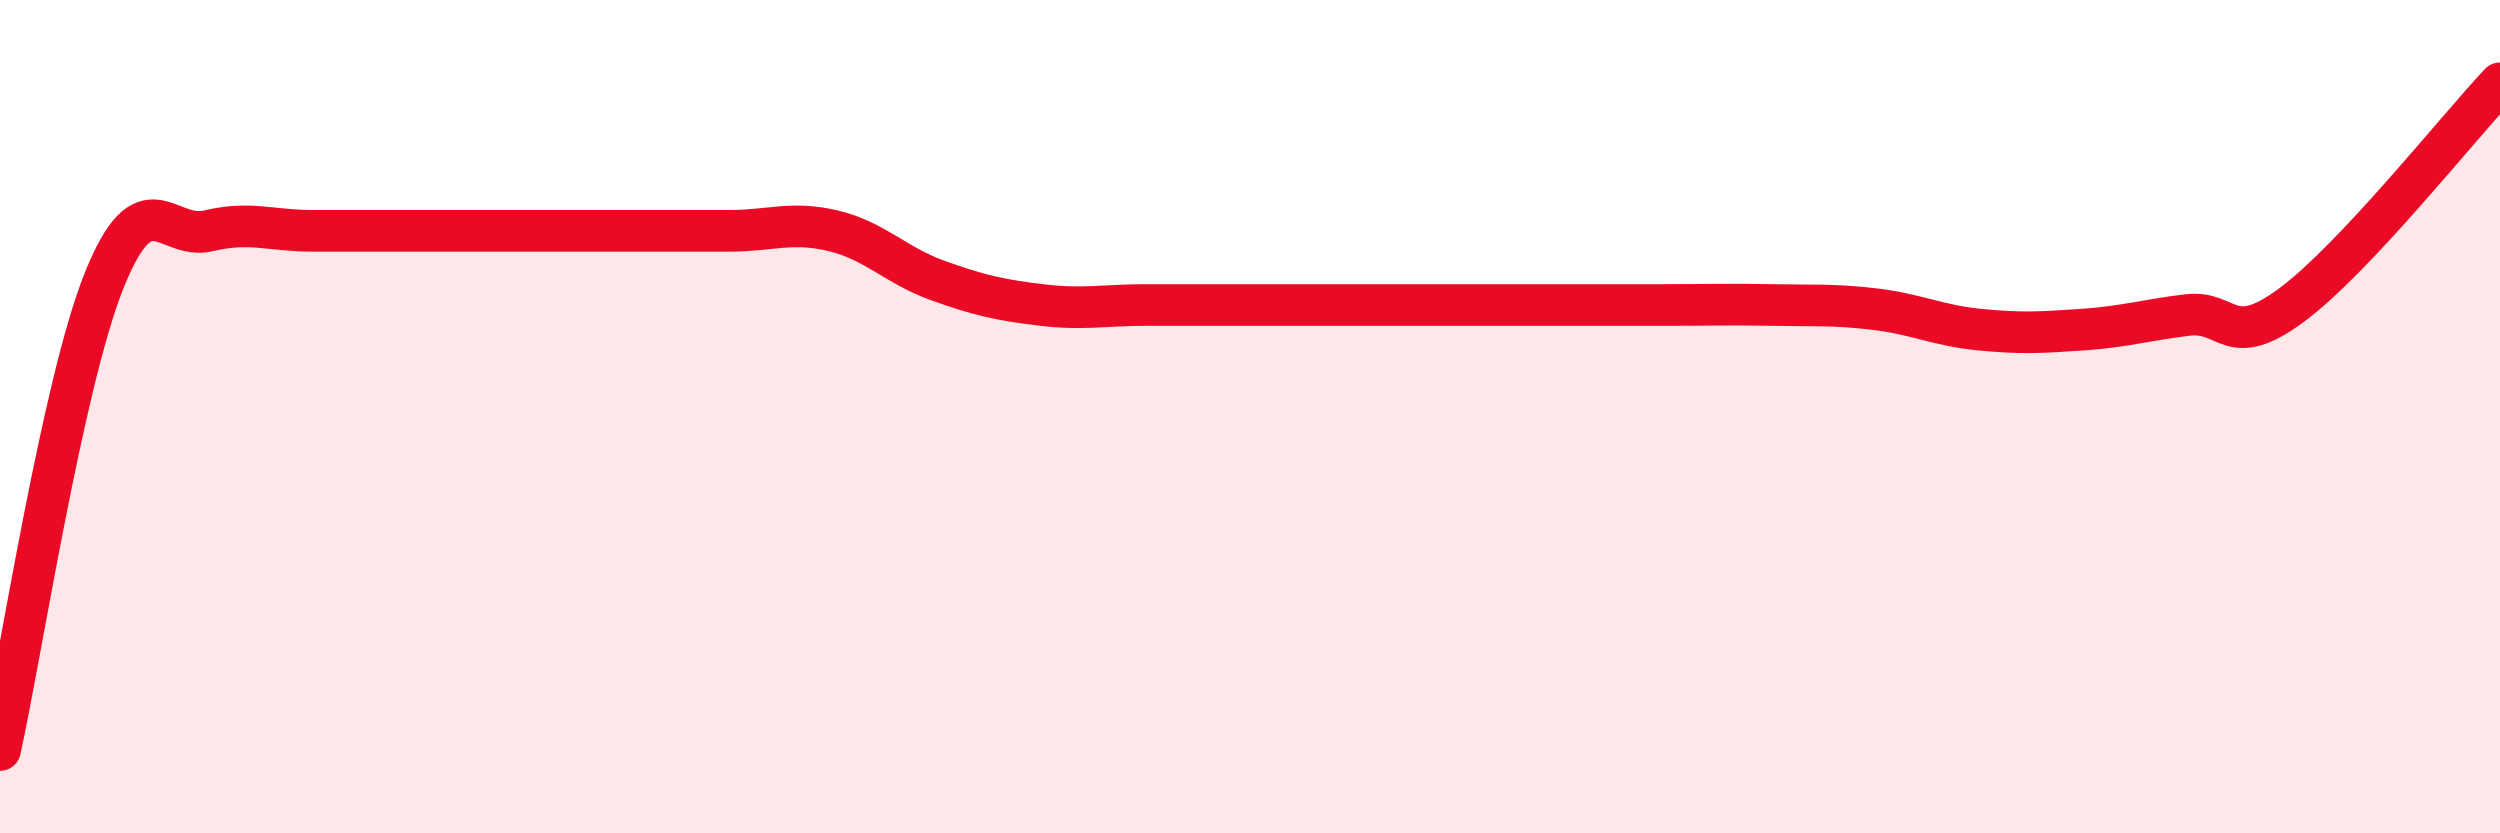 
    <svg width="60" height="20" viewBox="0 0 60 20" xmlns="http://www.w3.org/2000/svg">
      <path
        d="M 0,18 C 0.5,15.75 1.5,9.22 2.5,6.73 C 3.5,4.24 4,5.78 5,5.54 C 6,5.3 6.5,5.54 7.5,5.54 C 8.5,5.54 9,5.54 10,5.54 C 11,5.54 11.5,5.54 12.5,5.54 C 13.5,5.54 14,5.54 15,5.54 C 16,5.54 16.5,5.54 17.5,5.54 C 18.5,5.54 19,5.3 20,5.54 C 21,5.78 21.5,6.37 22.5,6.73 C 23.5,7.09 24,7.2 25,7.32 C 26,7.44 26.5,7.32 27.5,7.32 C 28.5,7.32 29,7.32 30,7.32 C 31,7.32 31.5,7.32 32.5,7.32 C 33.5,7.32 34,7.32 35,7.32 C 36,7.32 36.5,7.32 37.5,7.32 C 38.5,7.32 39,7.32 40,7.32 C 41,7.32 41.5,7.3 42.5,7.32 C 43.5,7.34 44,7.3 45,7.42 C 46,7.54 46.5,7.81 47.5,7.91 C 48.5,8.01 49,7.98 50,7.91 C 51,7.84 51.5,7.68 52.5,7.56 C 53.5,7.44 53.5,8.43 55,7.32 C 56.5,6.21 59,3.06 60,2L60 20L0 20Z"
        fill="#EB0A25"
        opacity="0.1"
        stroke-linecap="round"
        stroke-linejoin="round"
      />
      <path
        d="M 0,18 C 0.5,15.75 1.5,9.22 2.5,6.73 C 3.5,4.24 4,5.78 5,5.54 C 6,5.3 6.5,5.54 7.5,5.54 C 8.5,5.54 9,5.54 10,5.54 C 11,5.54 11.5,5.54 12.5,5.54 C 13.5,5.54 14,5.54 15,5.54 C 16,5.54 16.5,5.54 17.5,5.54 C 18.5,5.54 19,5.3 20,5.54 C 21,5.78 21.5,6.37 22.5,6.73 C 23.5,7.09 24,7.2 25,7.32 C 26,7.44 26.5,7.32 27.5,7.32 C 28.5,7.32 29,7.32 30,7.32 C 31,7.32 31.5,7.32 32.5,7.32 C 33.5,7.32 34,7.32 35,7.32 C 36,7.32 36.5,7.32 37.5,7.32 C 38.5,7.32 39,7.32 40,7.32 C 41,7.32 41.5,7.3 42.5,7.32 C 43.5,7.34 44,7.3 45,7.42 C 46,7.54 46.5,7.81 47.5,7.91 C 48.5,8.01 49,7.98 50,7.91 C 51,7.84 51.5,7.68 52.5,7.56 C 53.5,7.44 53.5,8.43 55,7.32 C 56.5,6.21 59,3.06 60,2"
        stroke="#EB0A25"
        stroke-width="1"
        fill="none"
        stroke-linecap="round"
        stroke-linejoin="round"
      />
    </svg>
  